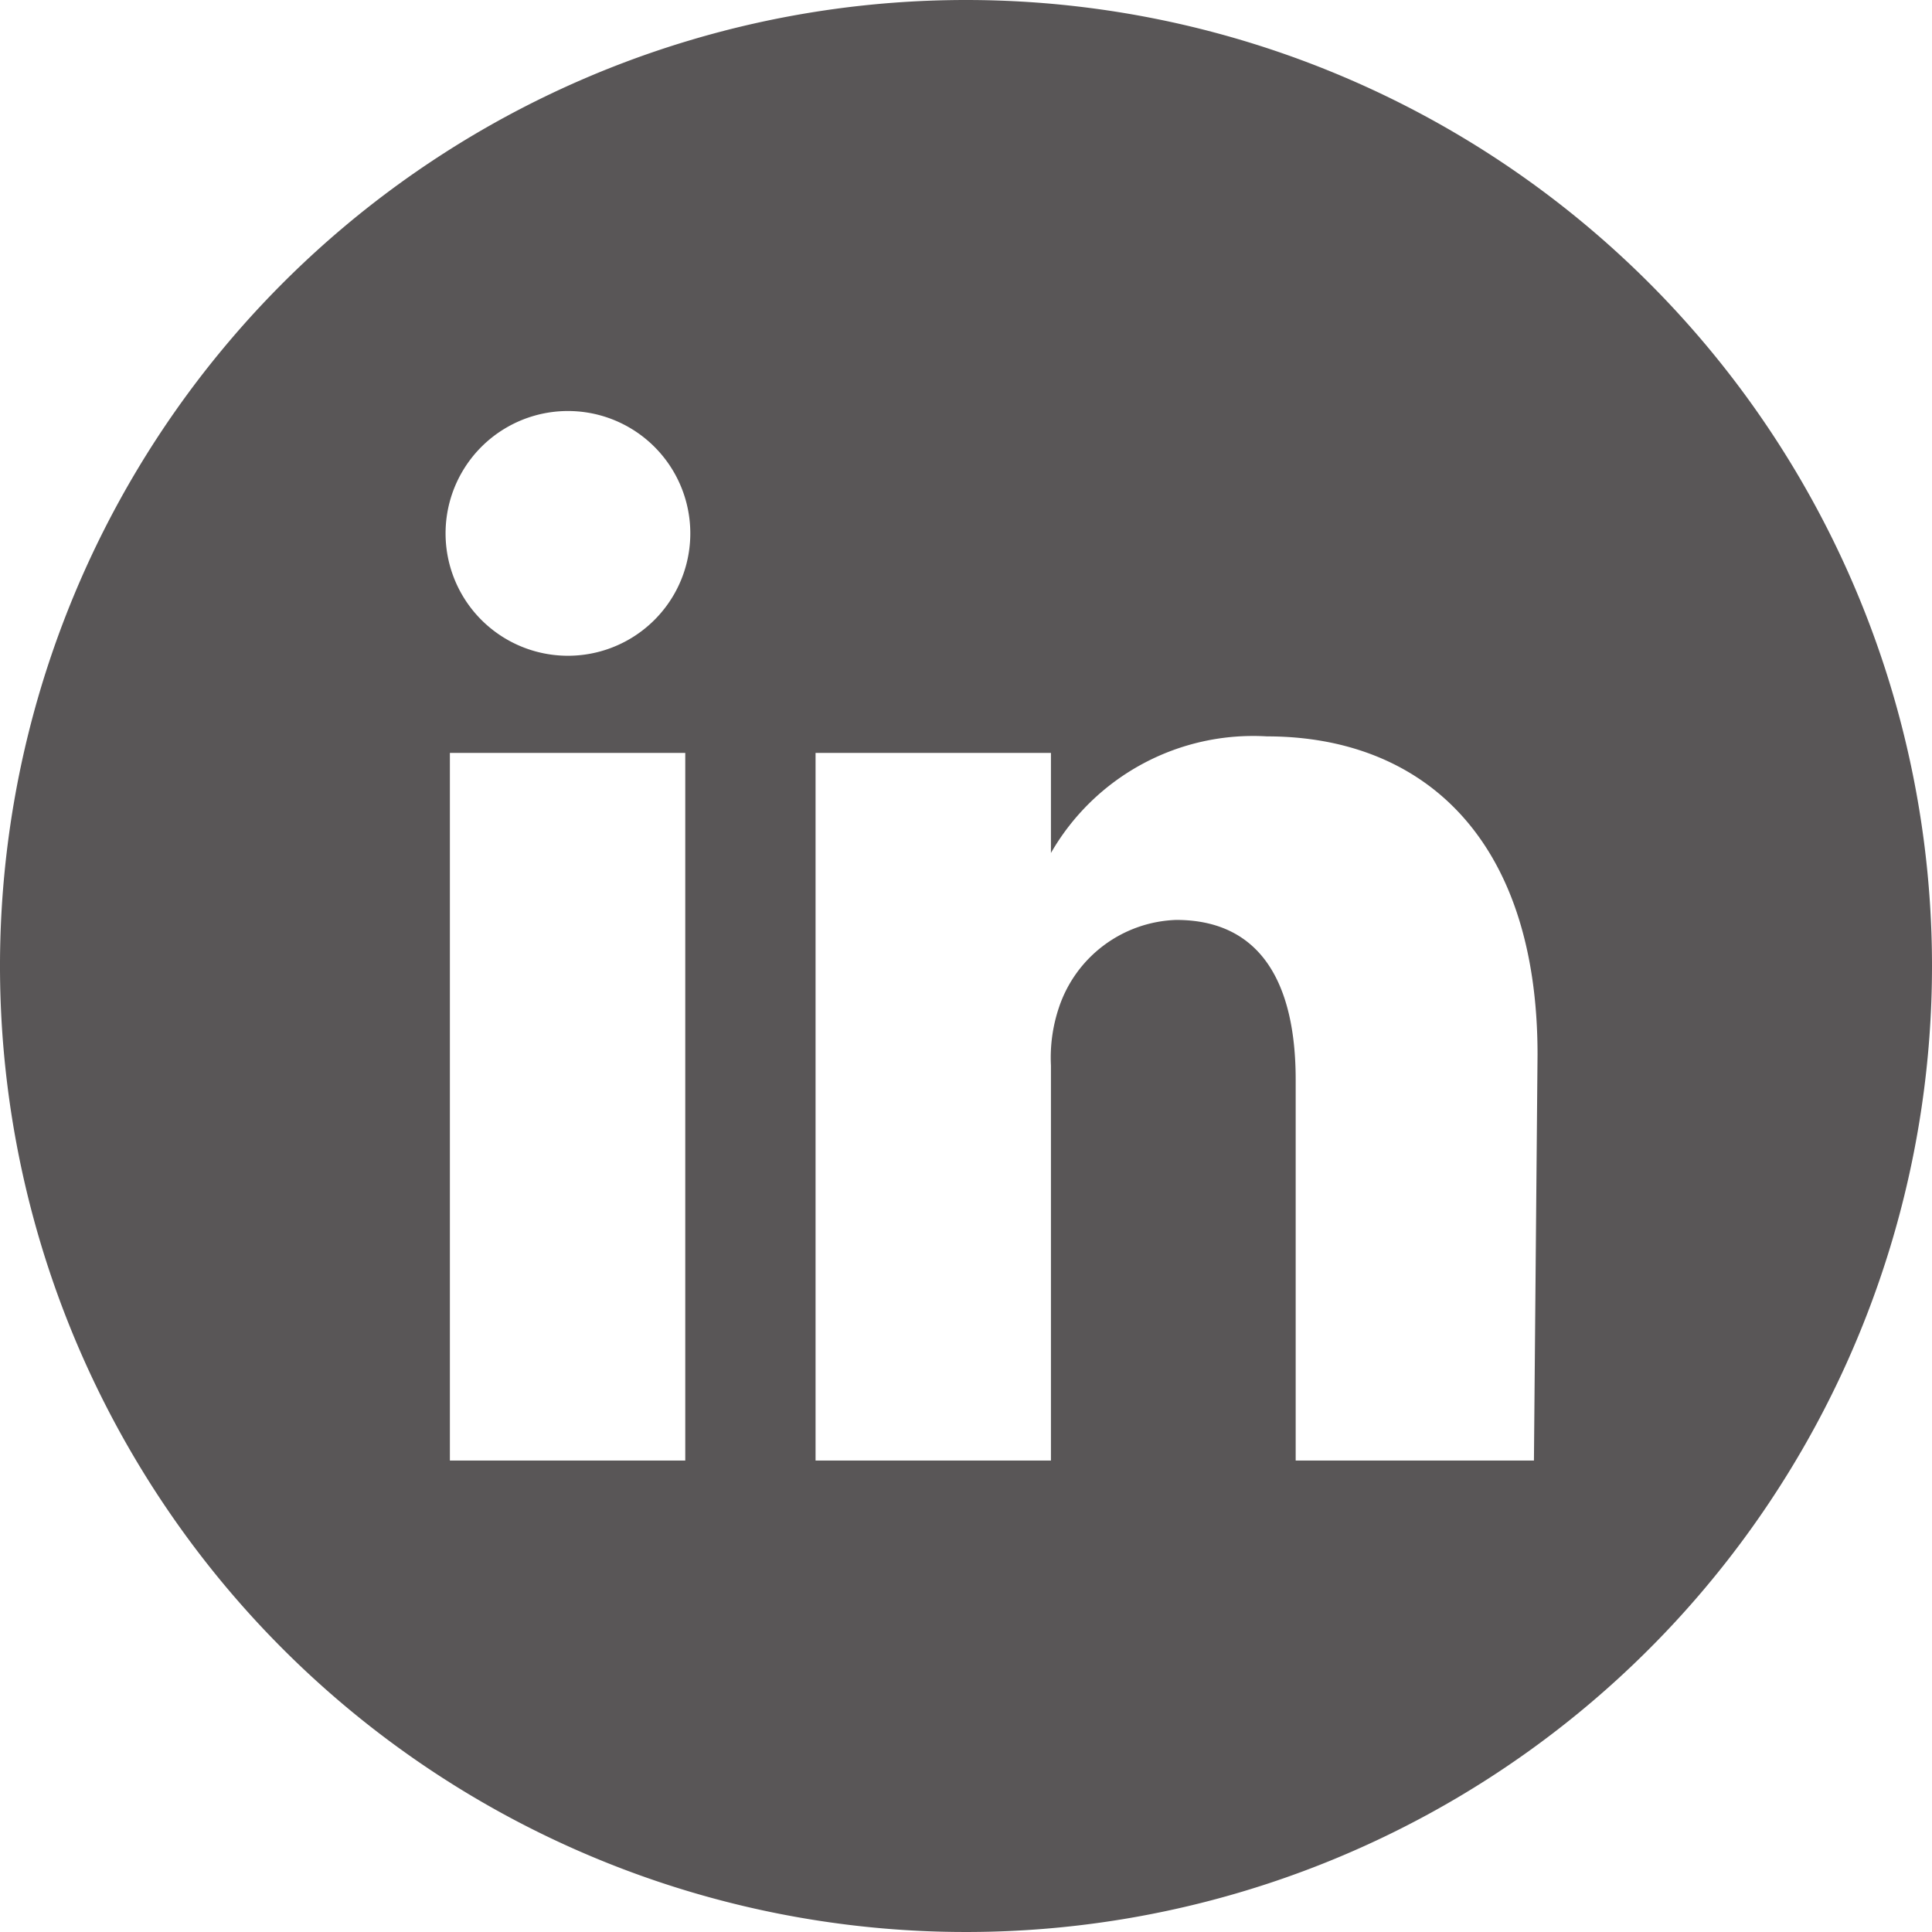 <svg xmlns="http://www.w3.org/2000/svg" viewBox="0 0 26.84 26.84">
  <defs>
    <style>
      .cls-1 {
        fill: #595657;
      }
    </style>
  </defs>
  <g id="Layer_2" data-name="Layer 2">
    <g id="Layer_1-2" data-name="Layer 1">
      <path id="linkedin" class="cls-1" d="M13.42,0A13.42,13.42,0,1,0,26.84,13.42h0A13.42,13.42,0,0,0,13.42,0ZM9.52,20.29H6.25V10.46H9.52ZM7.89,9.11h0a1.7,1.7,0,0,1,0-3.4h0a1.7,1.7,0,0,1,0,3.4ZM21.31,20.29H18V15c0-1.32-.47-2.22-1.66-2.22A1.78,1.78,0,0,0,14.71,14a2.18,2.18,0,0,0-.11.8v5.49H11.33s0-8.91,0-9.83H14.6v1.39a3.24,3.24,0,0,1,3-1.62c2.15,0,3.76,1.4,3.76,4.42Z"/>
    </g>
  </g>
</svg>
